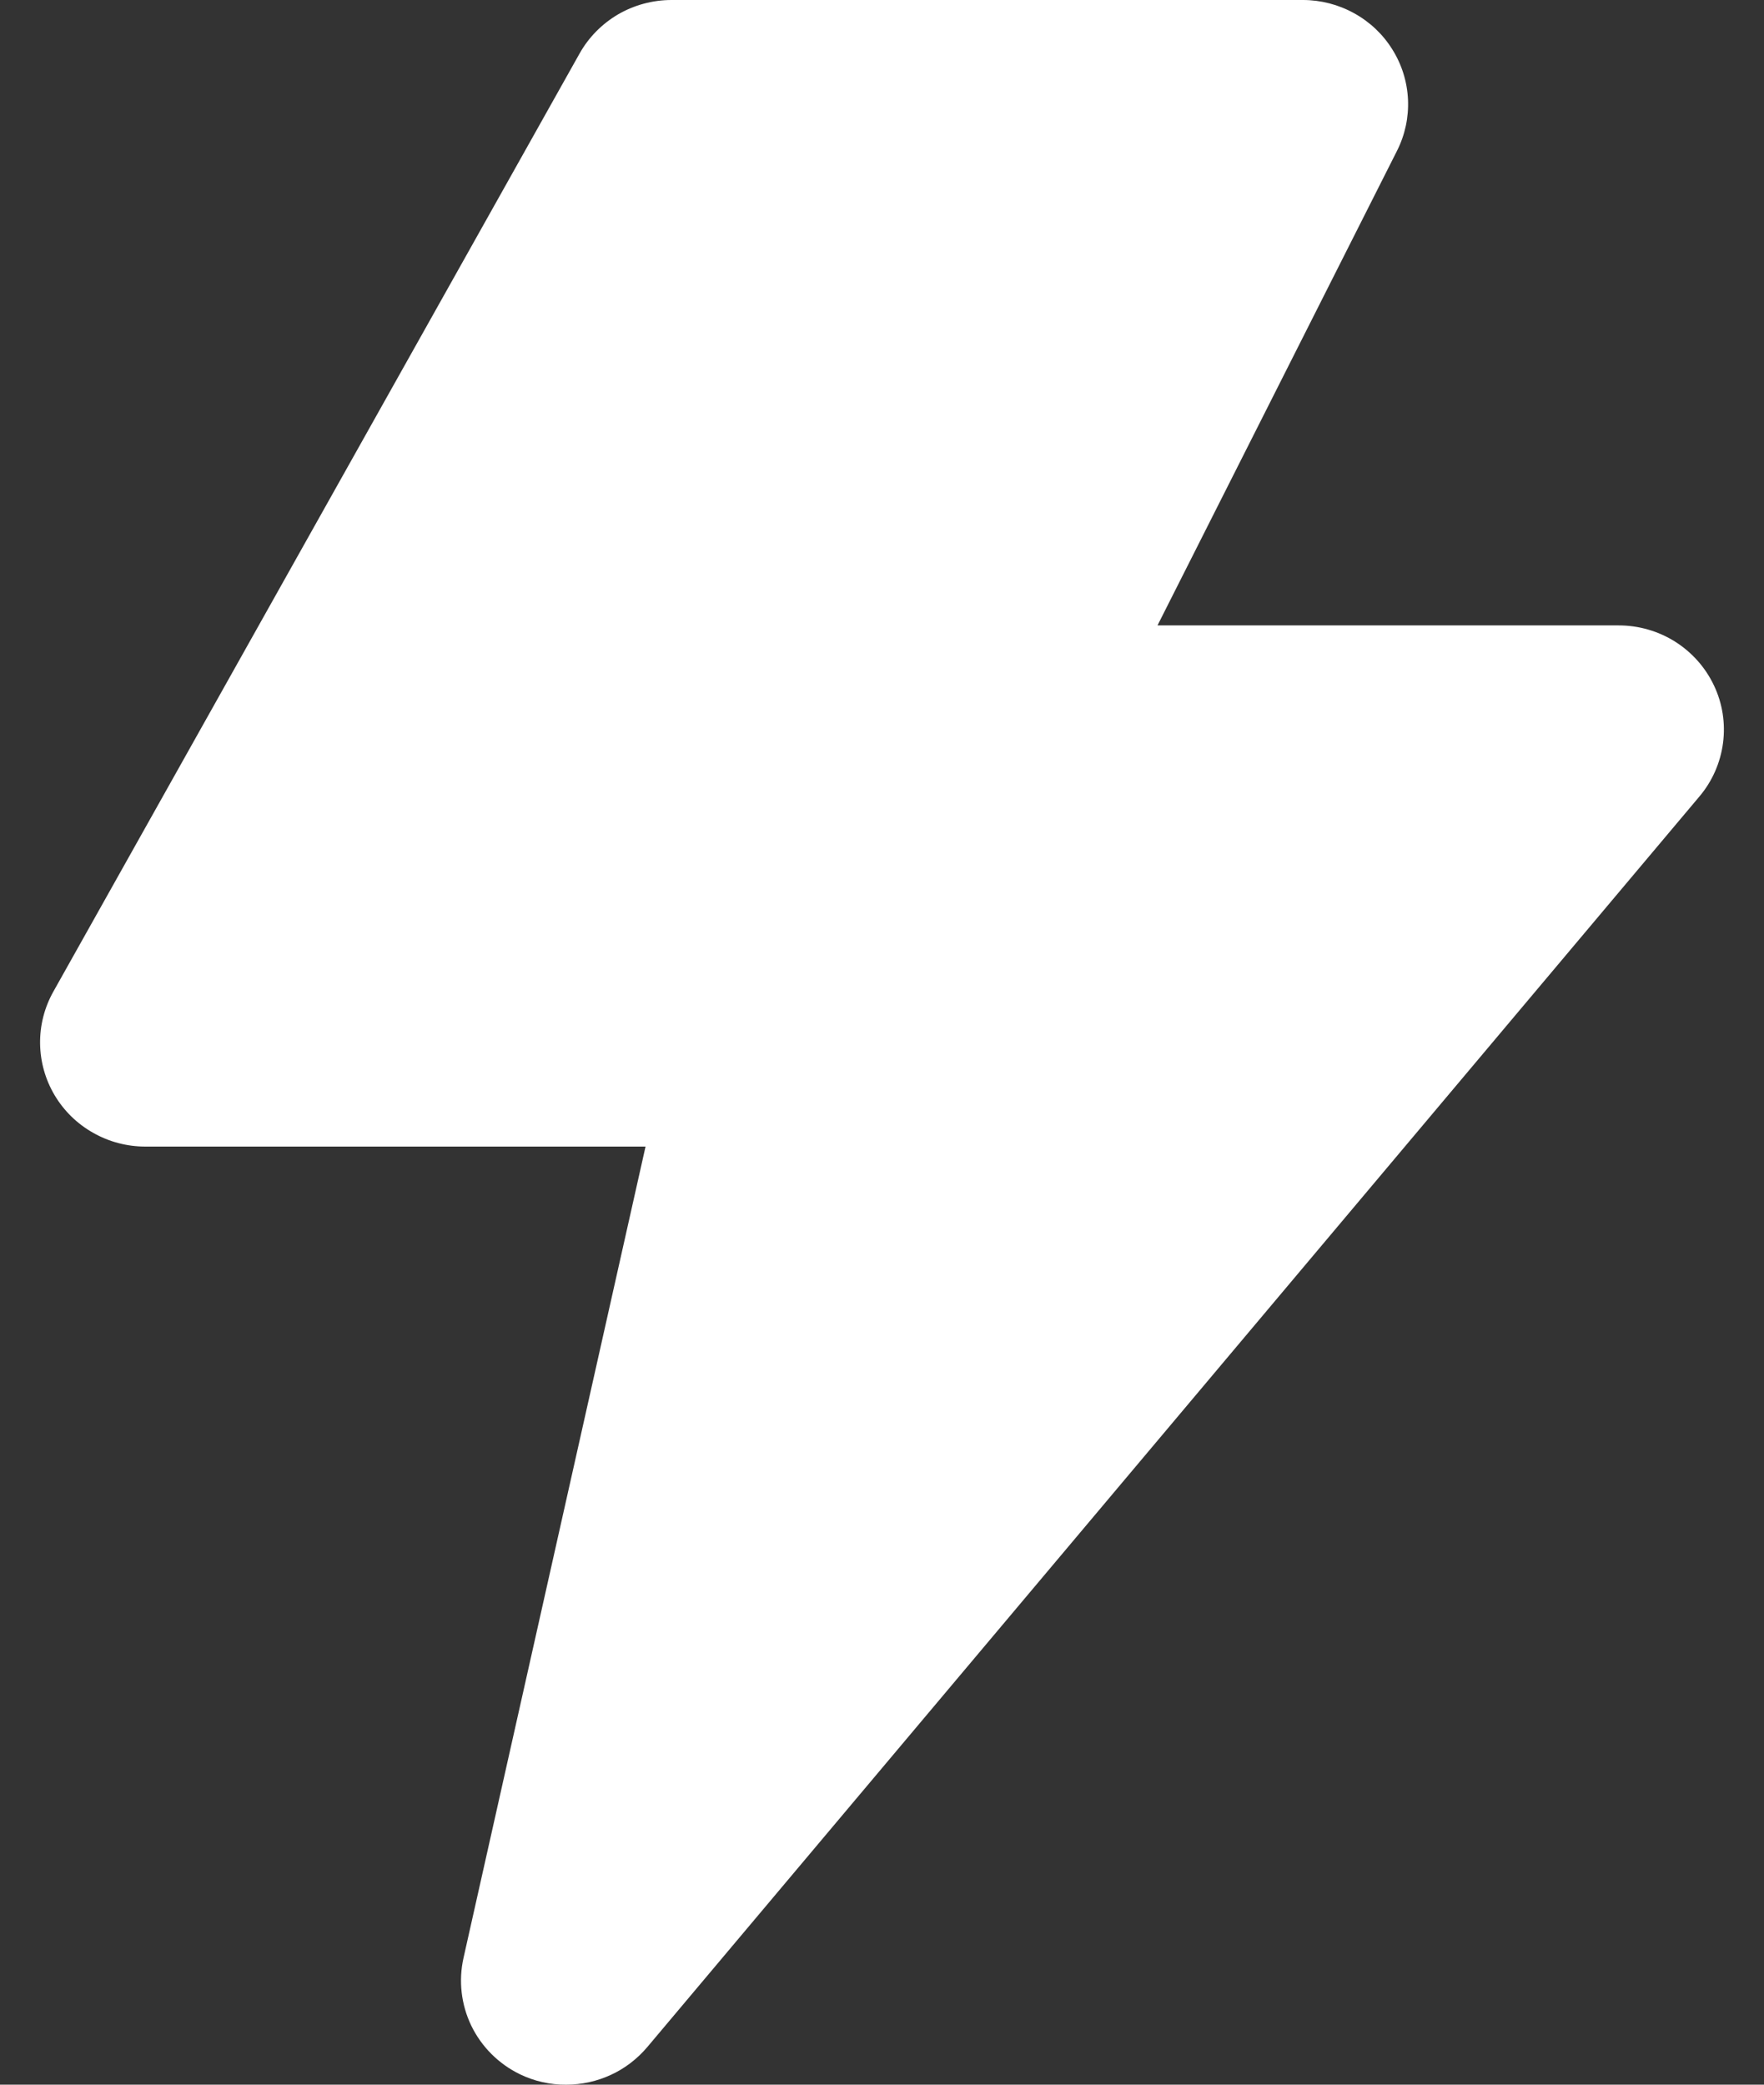 <?xml version="1.0" encoding="UTF-8"?> <svg xmlns="http://www.w3.org/2000/svg" width="22" height="26" viewBox="0 0 22 26" fill="none"><rect x="0" y="0" width="22" height="26" fill="#333333" stroke="none"/><path d="M21.376 8.549C21.27 8.325 21.102 8.136 20.892 8.003C20.681 7.87 20.436 7.8 20.187 7.8H14.436L17.423 1.881C17.523 1.683 17.57 1.463 17.56 1.242C17.55 1.02 17.483 0.805 17.365 0.617C17.248 0.428 17.084 0.273 16.888 0.165C16.693 0.057 16.473 0 16.25 1.1034e-09H8.375C8.141 -9.54496e-06 7.911 0.062 7.709 0.179C7.508 0.297 7.341 0.466 7.228 0.668L0.665 12.368C0.554 12.566 0.497 12.789 0.5 13.016C0.503 13.242 0.565 13.464 0.681 13.659C0.797 13.854 0.962 14.016 1.161 14.128C1.359 14.241 1.584 14.3 1.813 14.3H8.051L5.781 24.418C5.717 24.703 5.751 25.001 5.878 25.265C6.006 25.528 6.219 25.741 6.484 25.87C6.664 25.957 6.862 26.002 7.062 26C7.255 26 7.445 25.958 7.62 25.877C7.794 25.797 7.948 25.678 8.072 25.532L21.196 9.932C21.356 9.742 21.457 9.511 21.489 9.266C21.521 9.021 21.482 8.772 21.376 8.549Z" fill="white"></path></svg> 